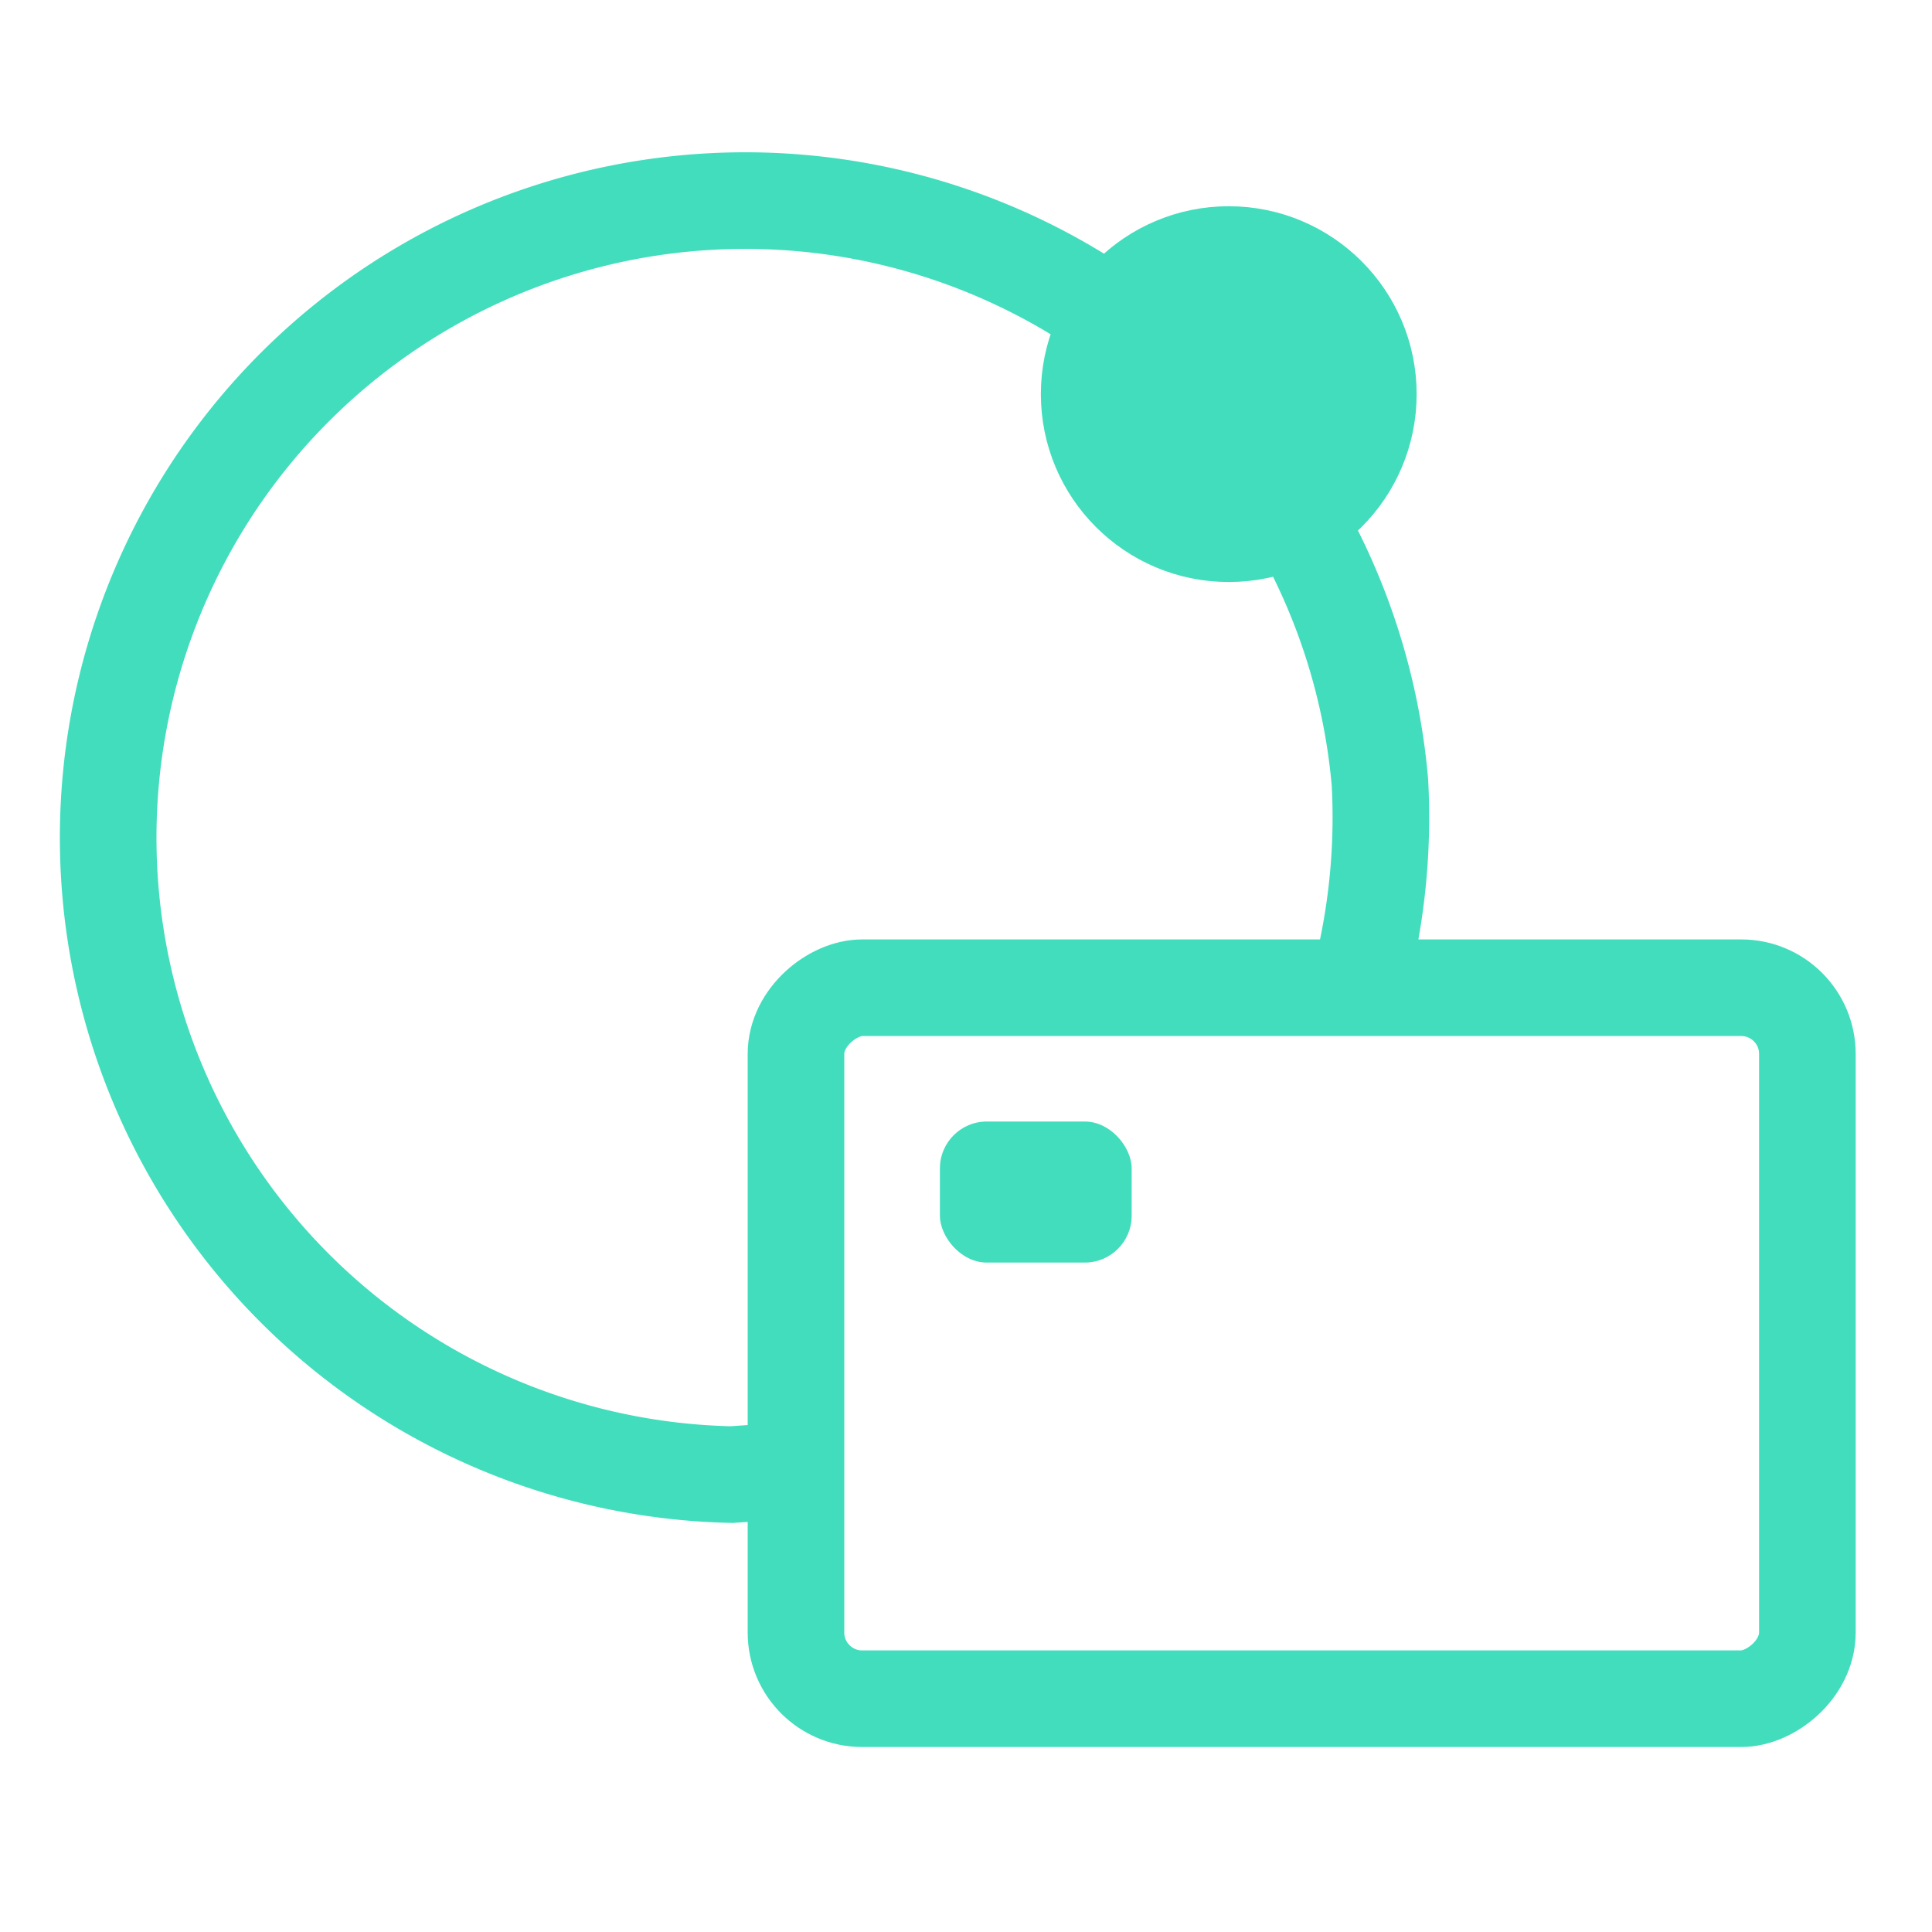 <svg id="Vrstva_1" data-name="Vrstva 1" xmlns="http://www.w3.org/2000/svg" viewBox="0 0 40 40"><defs><style>.cls-1{fill:none;}.cls-1,.cls-3{stroke:#42ddbd;stroke-miterlimit:10;stroke-width:2px;}.cls-2,.cls-3{fill:#42ddbd;}</style></defs><rect class="cls-1" x="19.59" y="17.34" width="14.72" height="20.94" rx="1.37" transform="translate(54.76 0.86) rotate(90)"/><rect class="cls-2" x="19.46" y="23.22" width="3.97" height="2.92" rx="0.97"/><path class="cls-1" d="M16,30.47l-.85.06A13.19,13.19,0,1,1,28.57,16.2a13.42,13.42,0,0,1-.35,3.85"/><circle class="cls-3" cx="25.44" cy="8.16" r="2.89"/></svg>